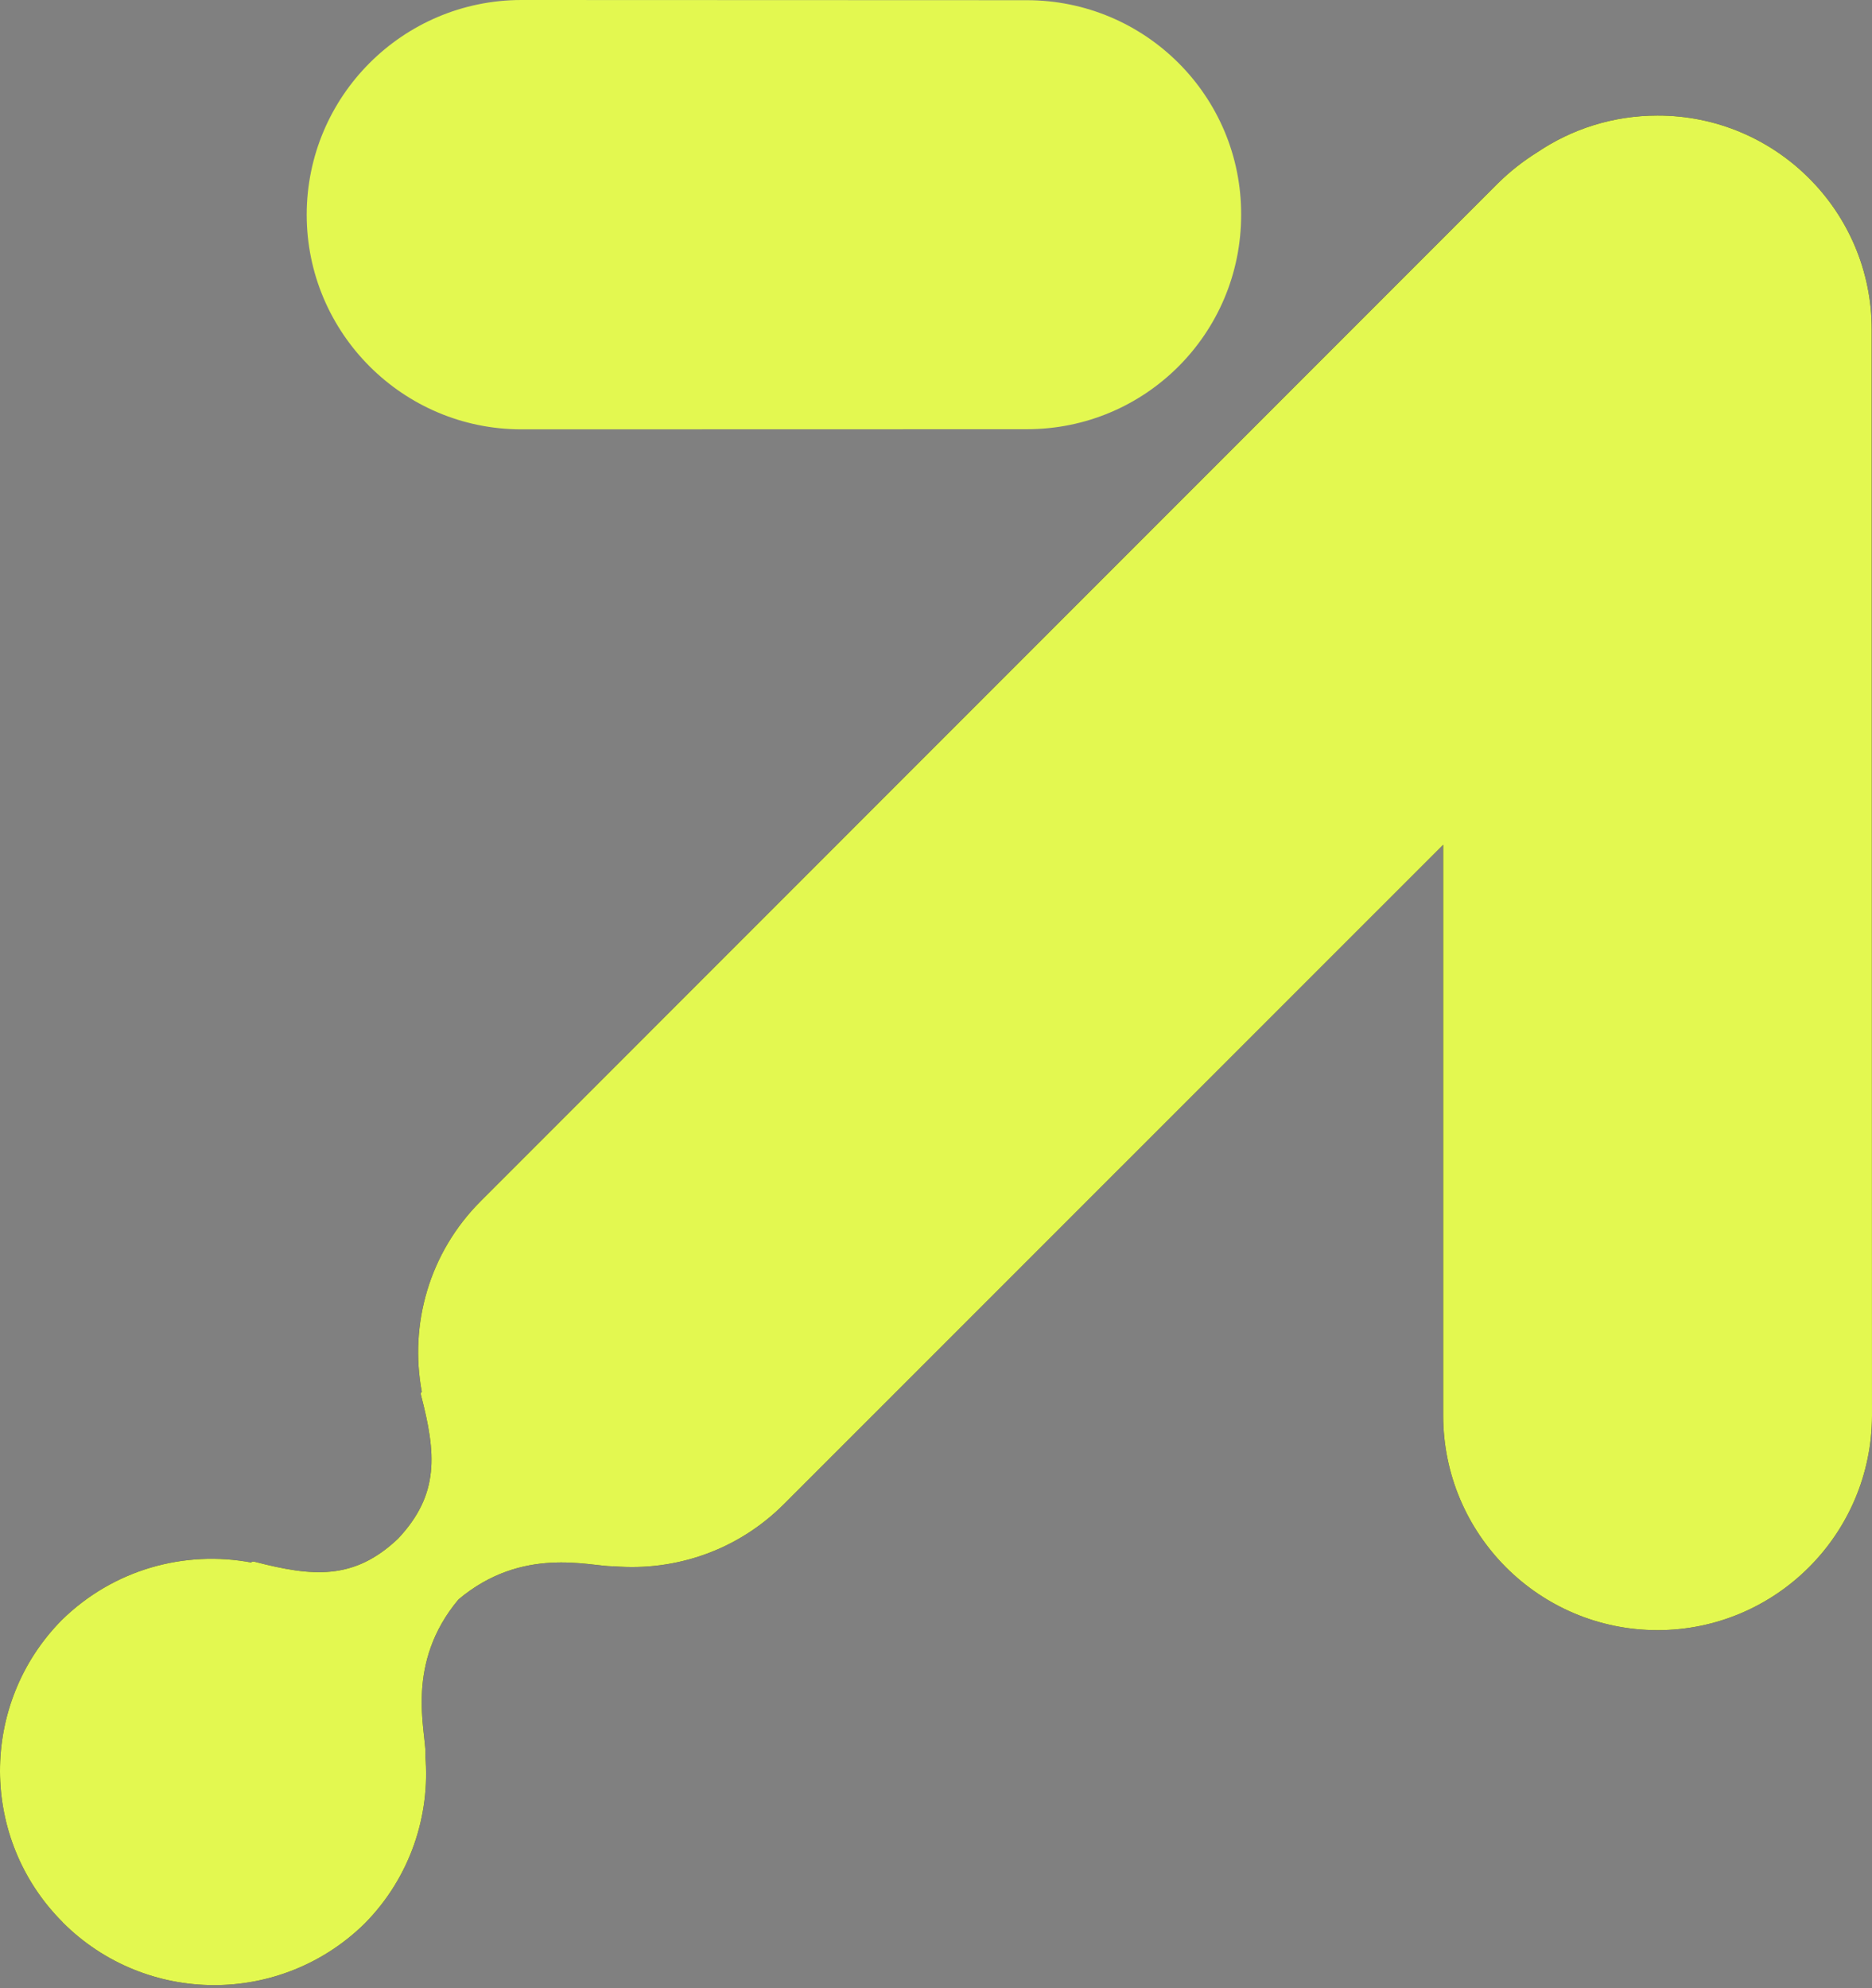 <svg xmlns="http://www.w3.org/2000/svg" width="243" height="258" viewBox="0 0 243 258" fill="none"><rect x="0" y="0" width="243" height="258" fill="#808080" stroke="none"/><path d="M39.812 27.86C39.812 43.221 52.311 55.711 67.664 55.711L133.284 55.695C148.678 55.711 161.127 43.254 161.11 27.852C161.152 12.49 148.678 0.025 133.275 0.025L67.656 0C52.295 0.025 39.829 12.482 39.812 27.852V27.86Z" fill="#E3F850"></path><path d="M8.134 249.45C18.933 260.257 36.448 260.315 47.346 249.598C53.253 243.617 55.877 235.565 55.208 227.827C55.208 227.687 55.249 227.662 55.233 227.571C55.249 224.453 52.577 215.823 59.523 207.54C67.806 200.586 76.452 203.25 79.578 203.25C79.644 203.267 79.686 203.209 79.743 203.25C87.63 203.894 95.723 201.229 101.77 195.174L187.338 109.623V183.682C187.338 199.043 199.771 211.533 215.173 211.533C230.51 211.525 242.959 199.051 243 183.706L242.959 42.791C243 27.454 230.51 14.964 215.148 14.997C209.382 14.997 204.011 16.746 199.531 19.773C197.758 20.879 196.05 22.207 194.491 23.741L62.41 155.855C55.687 162.562 53.121 171.884 54.755 180.605C54.647 180.671 54.59 180.786 54.647 181.025C56.619 188.599 57.089 193.903 51.661 199.67C45.935 205.09 40.581 204.612 33.016 202.648C32.777 202.615 32.67 202.648 32.628 202.755C23.983 201.138 14.759 203.622 8.027 210.213C-2.714 221.078 -2.673 238.626 8.134 249.433V249.45Z" fill="#18171C"></path><path d="M8.134 249.45C18.933 260.257 36.448 260.315 47.346 249.598C53.253 243.617 55.877 235.565 55.208 227.827C55.208 227.687 55.249 227.662 55.233 227.571C55.249 224.453 52.577 215.823 59.523 207.54C67.806 200.586 76.452 203.25 79.578 203.25C79.644 203.267 79.686 203.209 79.743 203.25C87.63 203.894 95.723 201.229 101.77 195.174L187.338 109.623V183.682C187.338 199.043 199.771 211.533 215.173 211.533C230.51 211.525 242.959 199.051 243 183.706L242.959 42.791C243 27.454 230.51 14.964 215.148 14.997C209.382 14.997 204.011 16.746 199.531 19.773C197.758 20.879 196.05 22.207 194.491 23.741L62.41 155.855C55.687 162.562 53.121 171.884 54.755 180.605C54.647 180.671 54.59 180.786 54.647 181.025C56.619 188.599 57.089 193.903 51.661 199.67C45.935 205.09 40.581 204.612 33.016 202.648C32.777 202.615 32.67 202.648 32.628 202.755C23.983 201.138 14.759 203.622 8.027 210.213C-2.714 221.078 -2.673 238.626 8.134 249.433V249.45Z" fill="#E3F850"></path></svg>